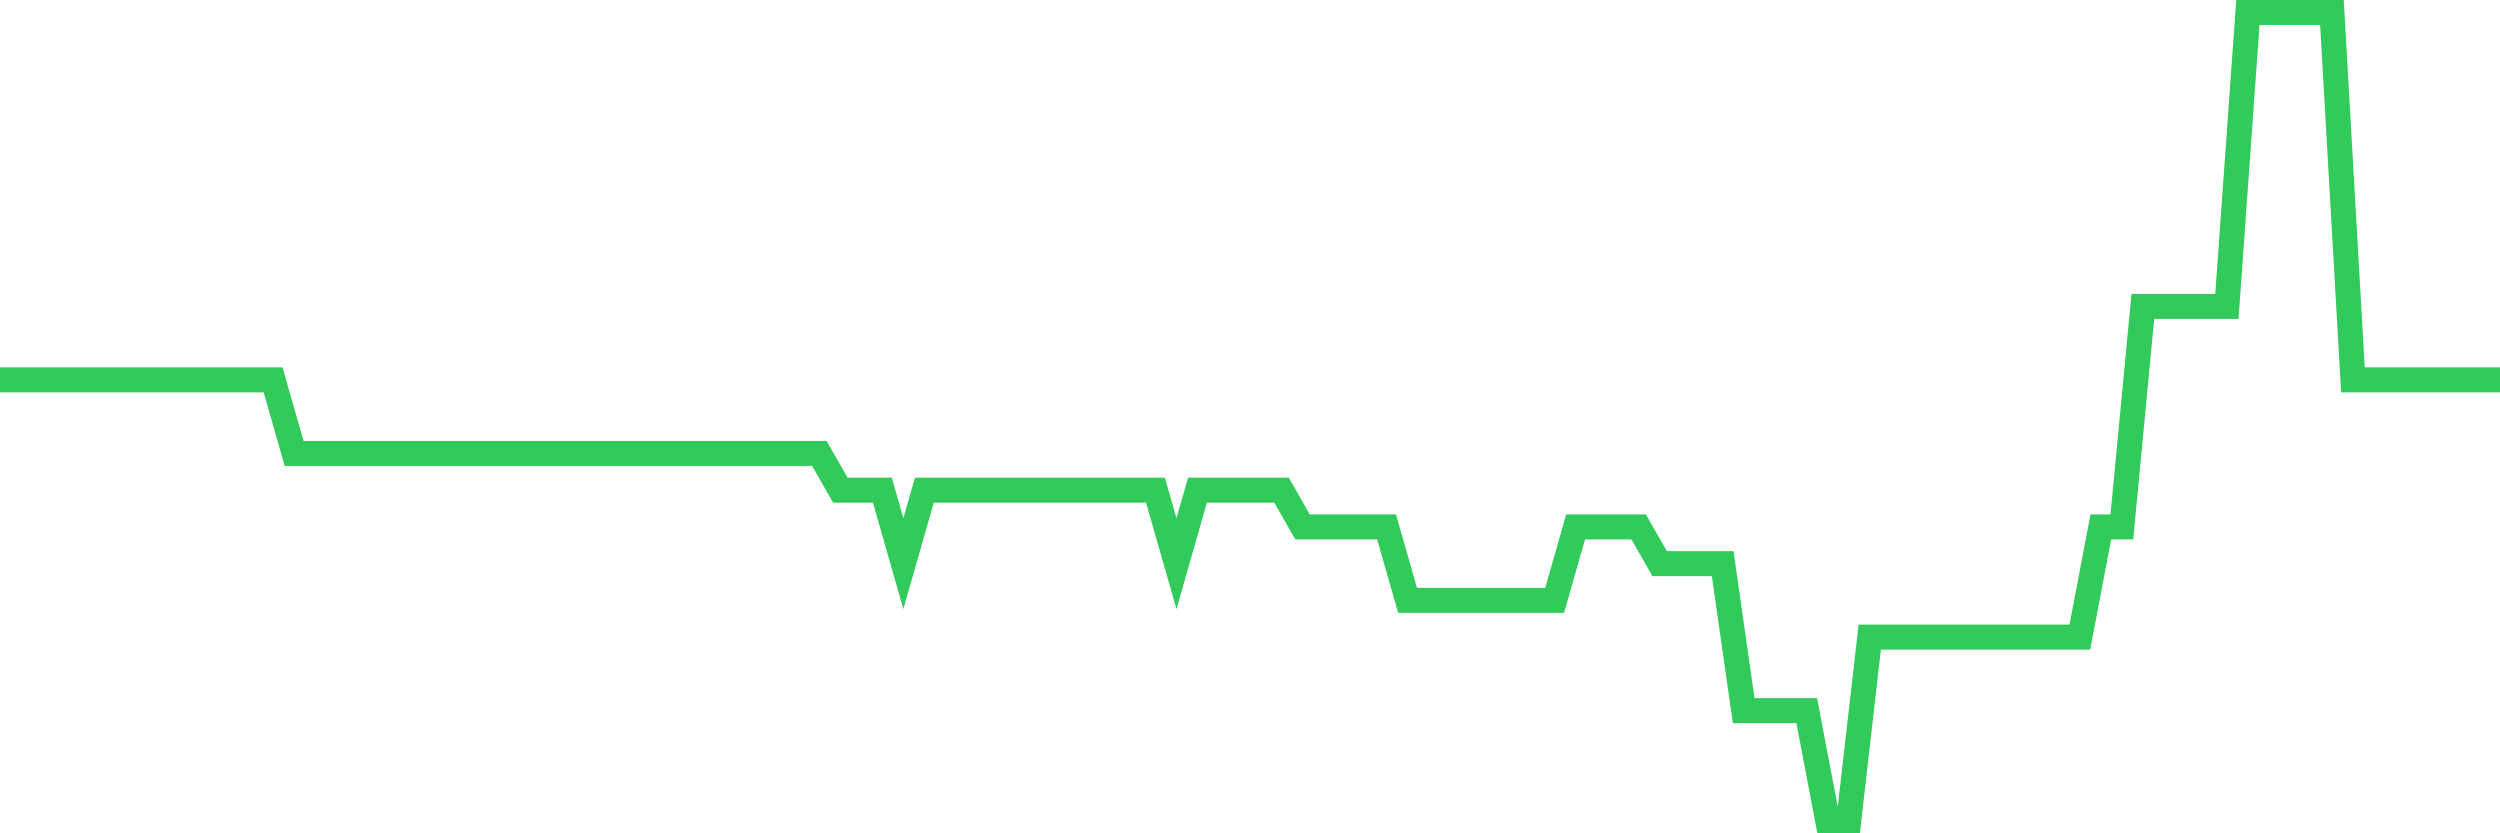 <svg
  xmlns="http://www.w3.org/2000/svg"
  xmlns:xlink="http://www.w3.org/1999/xlink"
  width="120"
  height="40"
  viewBox="0 0 120 40"
  preserveAspectRatio="none"
>
  <polyline
    points="0,18.236 1.008,18.236 2.017,18.236 3.025,18.236 4.034,18.236 5.042,18.236 6.05,18.236 7.059,18.236 8.067,18.236 9.076,18.236 10.084,18.236 11.092,18.236 12.101,18.236 13.109,18.236 14.118,21.764 15.126,21.764 16.134,21.764 17.143,21.764 18.151,21.764 19.16,21.764 20.168,21.764 21.176,21.764 22.185,21.764 23.193,21.764 24.202,21.764 25.21,21.764 26.218,21.764 27.227,21.764 28.235,21.764 29.244,21.764 30.252,21.764 31.261,21.764 32.269,21.764 33.277,21.764 34.286,21.764 35.294,21.764 36.303,21.764 37.311,21.764 38.319,21.764 39.328,21.764 40.336,23.527 41.345,23.527 42.353,23.527 43.361,27.055 44.37,23.527 45.378,23.527 46.387,23.527 47.395,23.527 48.403,23.527 49.412,23.527 50.42,23.527 51.429,23.527 52.437,23.527 53.445,23.527 54.454,23.527 55.462,23.527 56.471,27.055 57.479,23.527 58.487,23.527 59.496,23.527 60.504,23.527 61.513,23.527 62.521,25.291 63.529,25.291 64.538,25.291 65.546,25.291 66.555,25.291 67.563,28.818 68.571,28.818 69.58,28.818 70.588,28.818 71.597,28.818 72.605,28.818 73.613,28.818 74.622,28.818 75.63,25.291 76.639,25.291 77.647,25.291 78.655,25.291 79.664,27.055 80.672,27.055 81.681,27.055 82.689,27.055 83.697,34.109 84.706,34.109 85.714,34.109 86.723,34.109 87.731,39.4 88.739,39.4 89.748,30.582 90.756,30.582 91.765,30.582 92.773,30.582 93.782,30.582 94.79,30.582 95.798,30.582 96.807,30.582 97.815,30.582 98.824,30.582 99.832,30.582 100.84,25.291 101.849,25.291 102.857,14.709 103.866,14.709 104.874,14.709 105.882,14.709 106.891,14.709 107.899,0.6 108.908,0.6 109.916,0.6 110.924,0.6 111.933,0.6 112.941,18.236 113.95,18.236 114.958,18.236 115.966,18.236 116.975,18.236 117.983,18.236 118.992,18.236 120,18.236"
    fill="none"
    stroke="#32ca5b"
    stroke-width="1.2"
  >
  </polyline>
</svg>